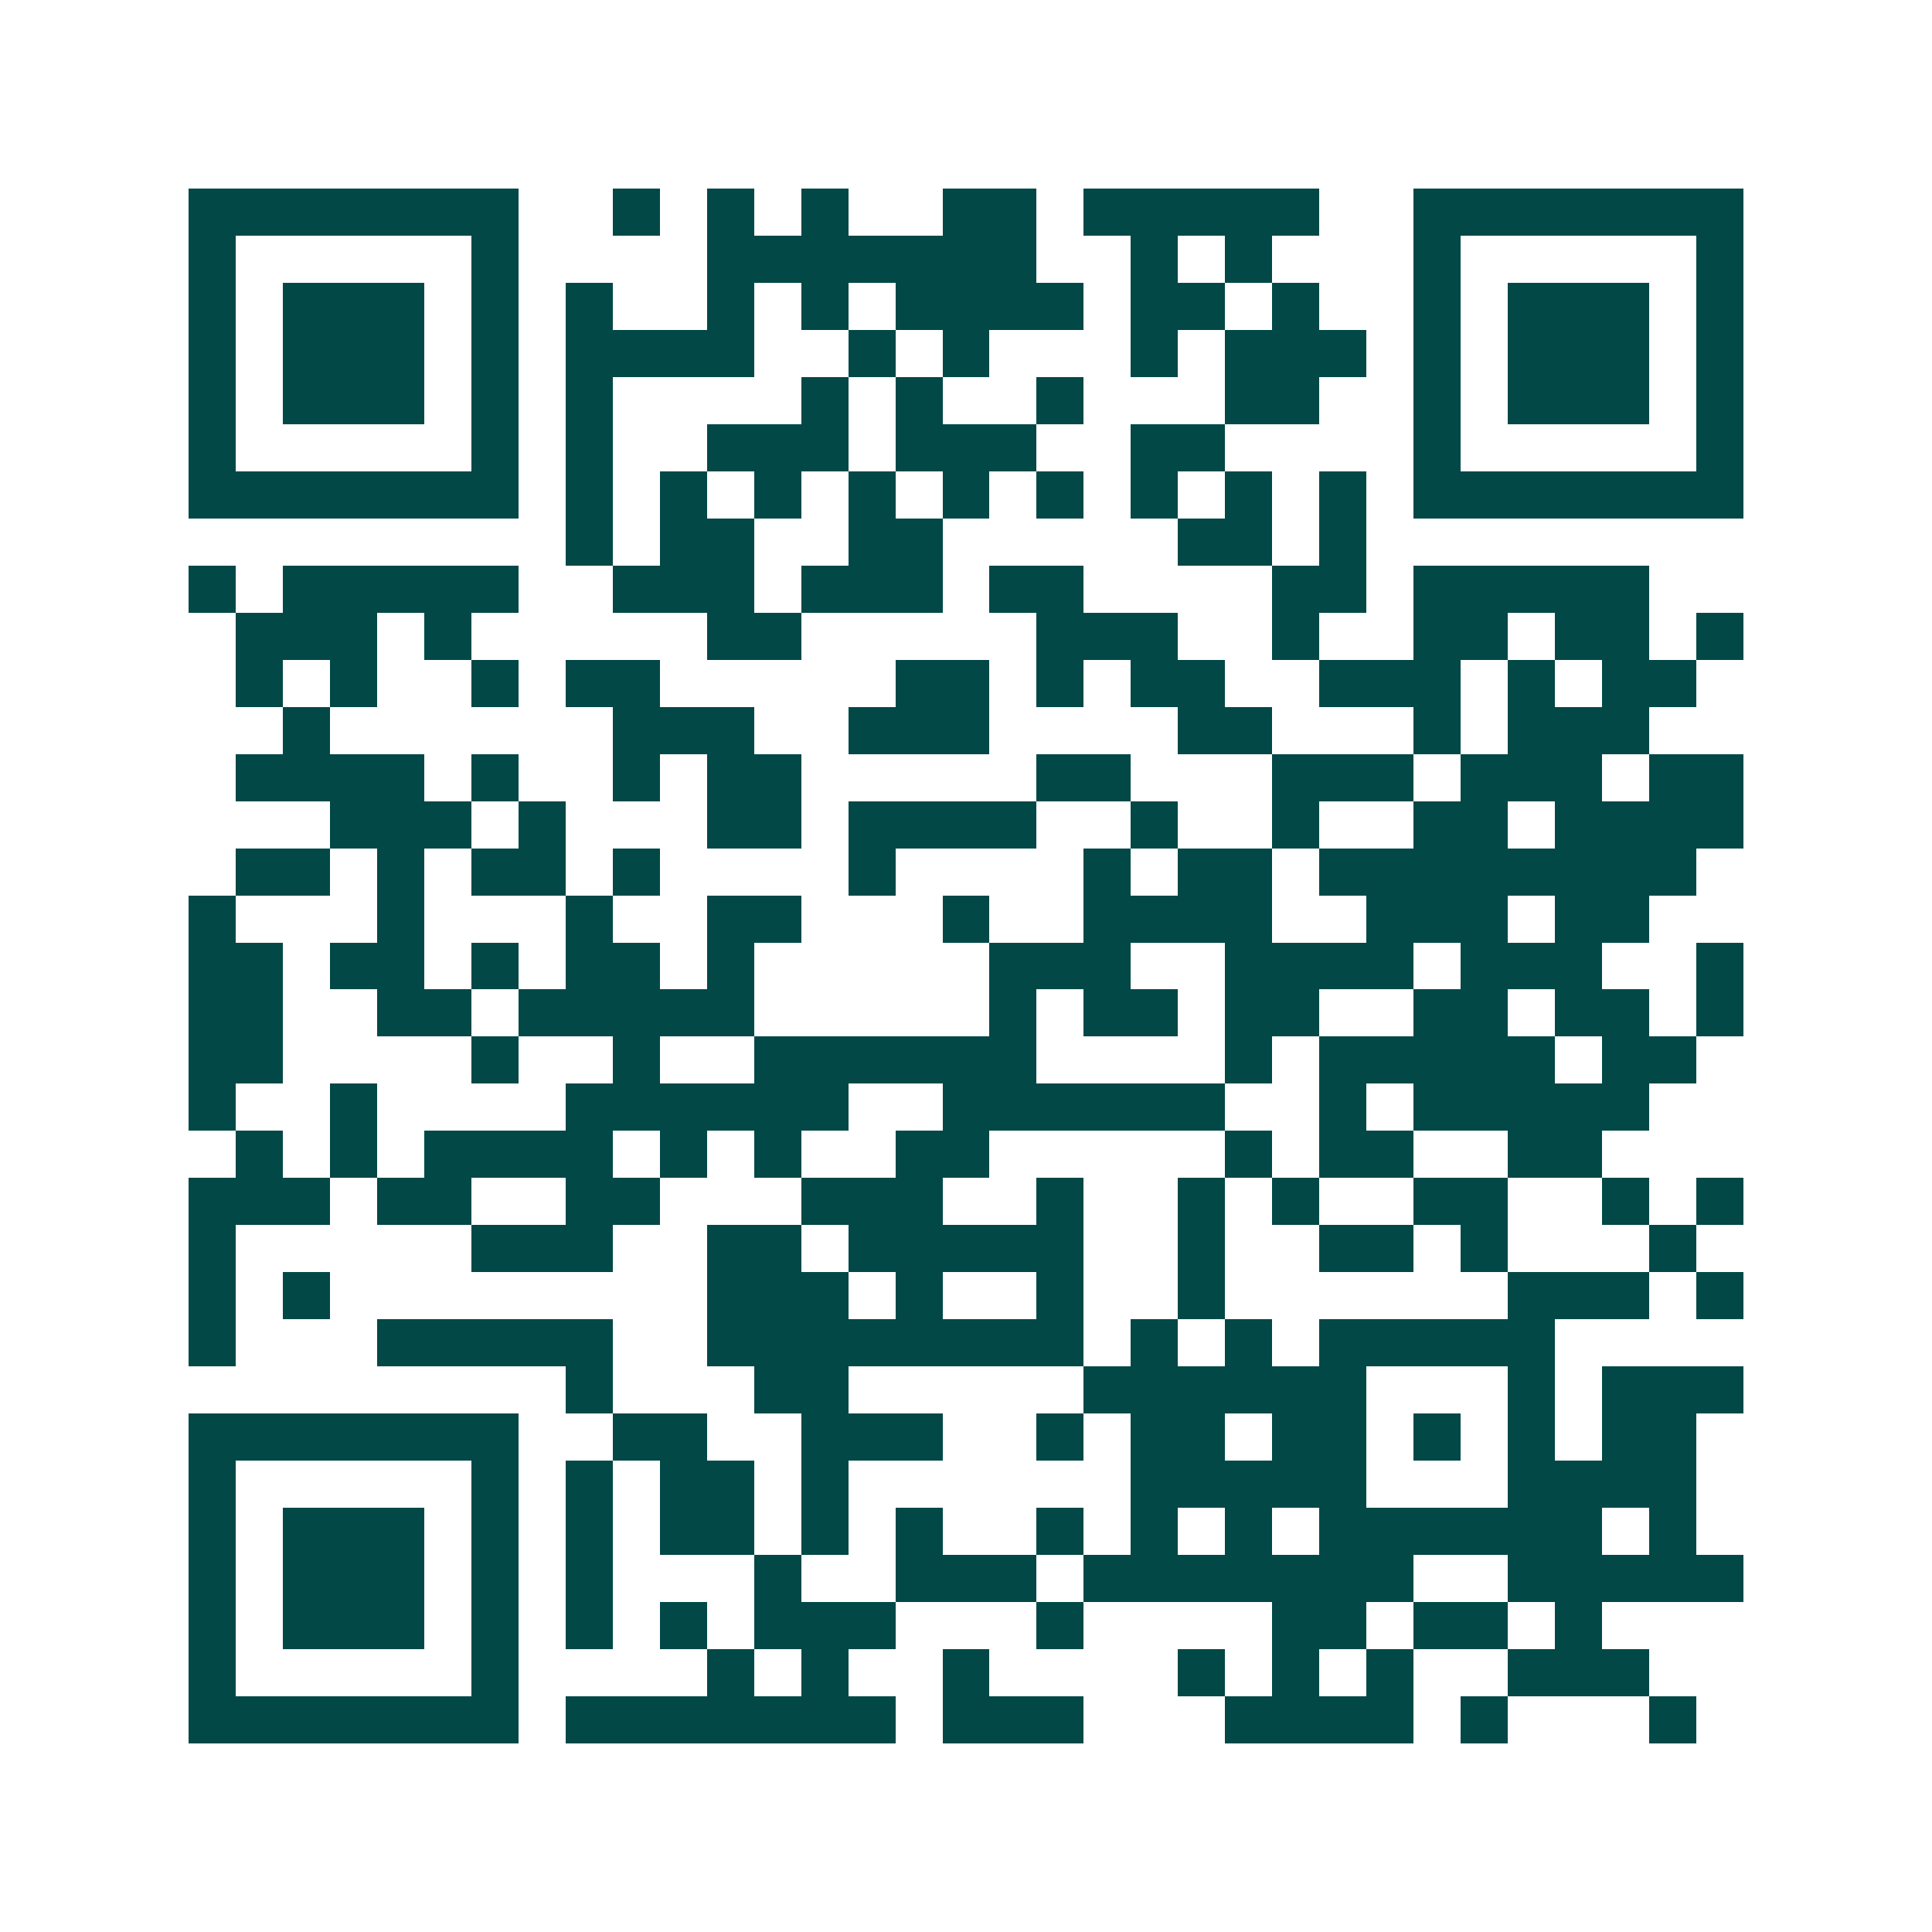 <svg xmlns="http://www.w3.org/2000/svg" width="200" height="200" viewBox="0 0 41 41" shape-rendering="crispEdges"><path fill="#ffffff" d="M0 0h41v41H0z"/><path stroke="#014847" d="M4 4.5h7m2 0h1m1 0h1m1 0h1m2 0h2m1 0h5m2 0h7M4 5.5h1m5 0h1m4 0h7m2 0h1m1 0h1m3 0h1m5 0h1M4 6.5h1m1 0h3m1 0h1m1 0h1m2 0h1m1 0h1m1 0h4m1 0h2m1 0h1m2 0h1m1 0h3m1 0h1M4 7.5h1m1 0h3m1 0h1m1 0h4m2 0h1m1 0h1m3 0h1m1 0h3m1 0h1m1 0h3m1 0h1M4 8.5h1m1 0h3m1 0h1m1 0h1m4 0h1m1 0h1m2 0h1m3 0h2m2 0h1m1 0h3m1 0h1M4 9.5h1m5 0h1m1 0h1m2 0h3m1 0h3m2 0h2m4 0h1m5 0h1M4 10.5h7m1 0h1m1 0h1m1 0h1m1 0h1m1 0h1m1 0h1m1 0h1m1 0h1m1 0h1m1 0h7M12 11.5h1m1 0h2m2 0h2m5 0h2m1 0h1M4 12.5h1m1 0h5m2 0h3m1 0h3m1 0h2m4 0h2m1 0h5M5 13.5h3m1 0h1m5 0h2m5 0h3m2 0h1m2 0h2m1 0h2m1 0h1M5 14.5h1m1 0h1m2 0h1m1 0h2m5 0h2m1 0h1m1 0h2m2 0h3m1 0h1m1 0h2M6 15.5h1m6 0h3m2 0h3m4 0h2m3 0h1m1 0h3M5 16.5h4m1 0h1m2 0h1m1 0h2m5 0h2m3 0h3m1 0h3m1 0h2M7 17.5h3m1 0h1m3 0h2m1 0h4m2 0h1m2 0h1m2 0h2m1 0h4M5 18.5h2m1 0h1m1 0h2m1 0h1m4 0h1m4 0h1m1 0h2m1 0h8M4 19.5h1m3 0h1m3 0h1m2 0h2m3 0h1m2 0h4m2 0h3m1 0h2M4 20.5h2m1 0h2m1 0h1m1 0h2m1 0h1m5 0h3m2 0h4m1 0h3m2 0h1M4 21.5h2m2 0h2m1 0h5m5 0h1m1 0h2m1 0h2m2 0h2m1 0h2m1 0h1M4 22.5h2m4 0h1m2 0h1m2 0h6m4 0h1m1 0h5m1 0h2M4 23.5h1m2 0h1m4 0h6m2 0h6m2 0h1m1 0h5M5 24.5h1m1 0h1m1 0h4m1 0h1m1 0h1m2 0h2m5 0h1m1 0h2m2 0h2M4 25.5h3m1 0h2m2 0h2m3 0h3m2 0h1m2 0h1m1 0h1m2 0h2m2 0h1m1 0h1M4 26.5h1m5 0h3m2 0h2m1 0h5m2 0h1m2 0h2m1 0h1m3 0h1M4 27.5h1m1 0h1m8 0h3m1 0h1m2 0h1m2 0h1m6 0h3m1 0h1M4 28.5h1m3 0h5m2 0h8m1 0h1m1 0h1m1 0h5M12 29.5h1m3 0h2m5 0h6m3 0h1m1 0h3M4 30.5h7m2 0h2m2 0h3m2 0h1m1 0h2m1 0h2m1 0h1m1 0h1m1 0h2M4 31.5h1m5 0h1m1 0h1m1 0h2m1 0h1m6 0h5m3 0h4M4 32.5h1m1 0h3m1 0h1m1 0h1m1 0h2m1 0h1m1 0h1m2 0h1m1 0h1m1 0h1m1 0h6m1 0h1M4 33.5h1m1 0h3m1 0h1m1 0h1m3 0h1m2 0h3m1 0h7m2 0h5M4 34.5h1m1 0h3m1 0h1m1 0h1m1 0h1m1 0h3m3 0h1m4 0h2m1 0h2m1 0h1M4 35.5h1m5 0h1m4 0h1m1 0h1m2 0h1m4 0h1m1 0h1m1 0h1m2 0h3M4 36.5h7m1 0h7m1 0h3m3 0h4m1 0h1m3 0h1"/></svg>
